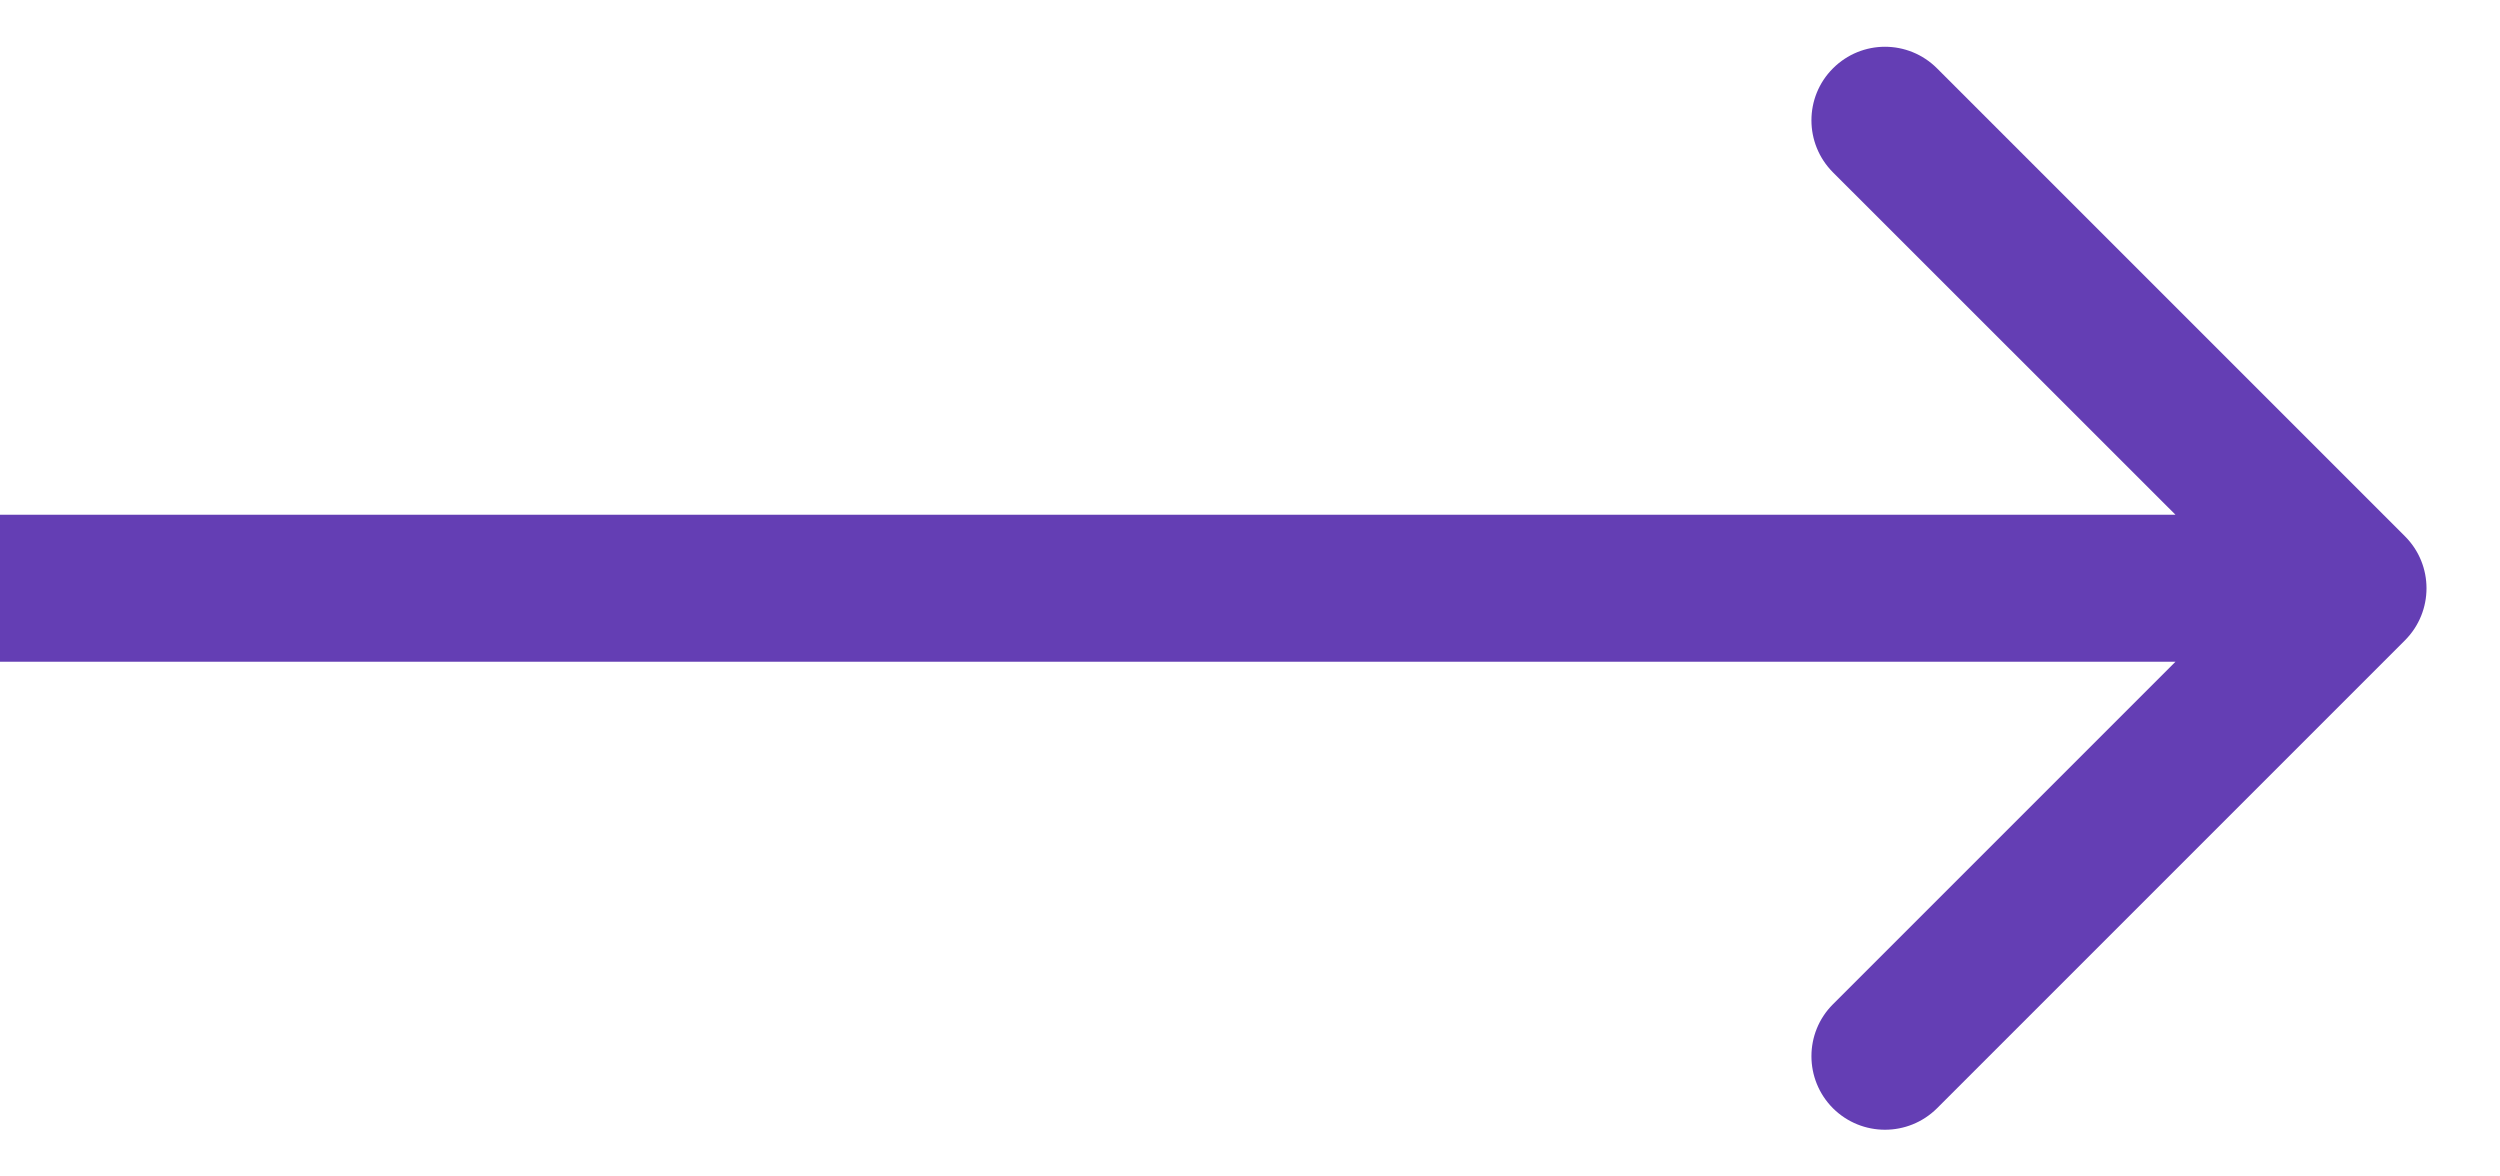 <svg width="17" height="8" viewBox="0 0 17 8" fill="none" xmlns="http://www.w3.org/2000/svg">
<path fill-rule="evenodd" clip-rule="evenodd" d="M13.172 0.465L16.354 3.647C16.549 3.842 16.549 4.158 16.354 4.354L13.172 7.536C12.976 7.731 12.66 7.731 12.464 7.536C12.269 7.34 12.269 7.024 12.464 6.829L14.793 4.5H0V3.5H14.793L12.464 1.172C12.269 0.976 12.269 0.66 12.464 0.465C12.66 0.269 12.976 0.269 13.172 0.465Z" fill="#643EB4"/>
</svg>
